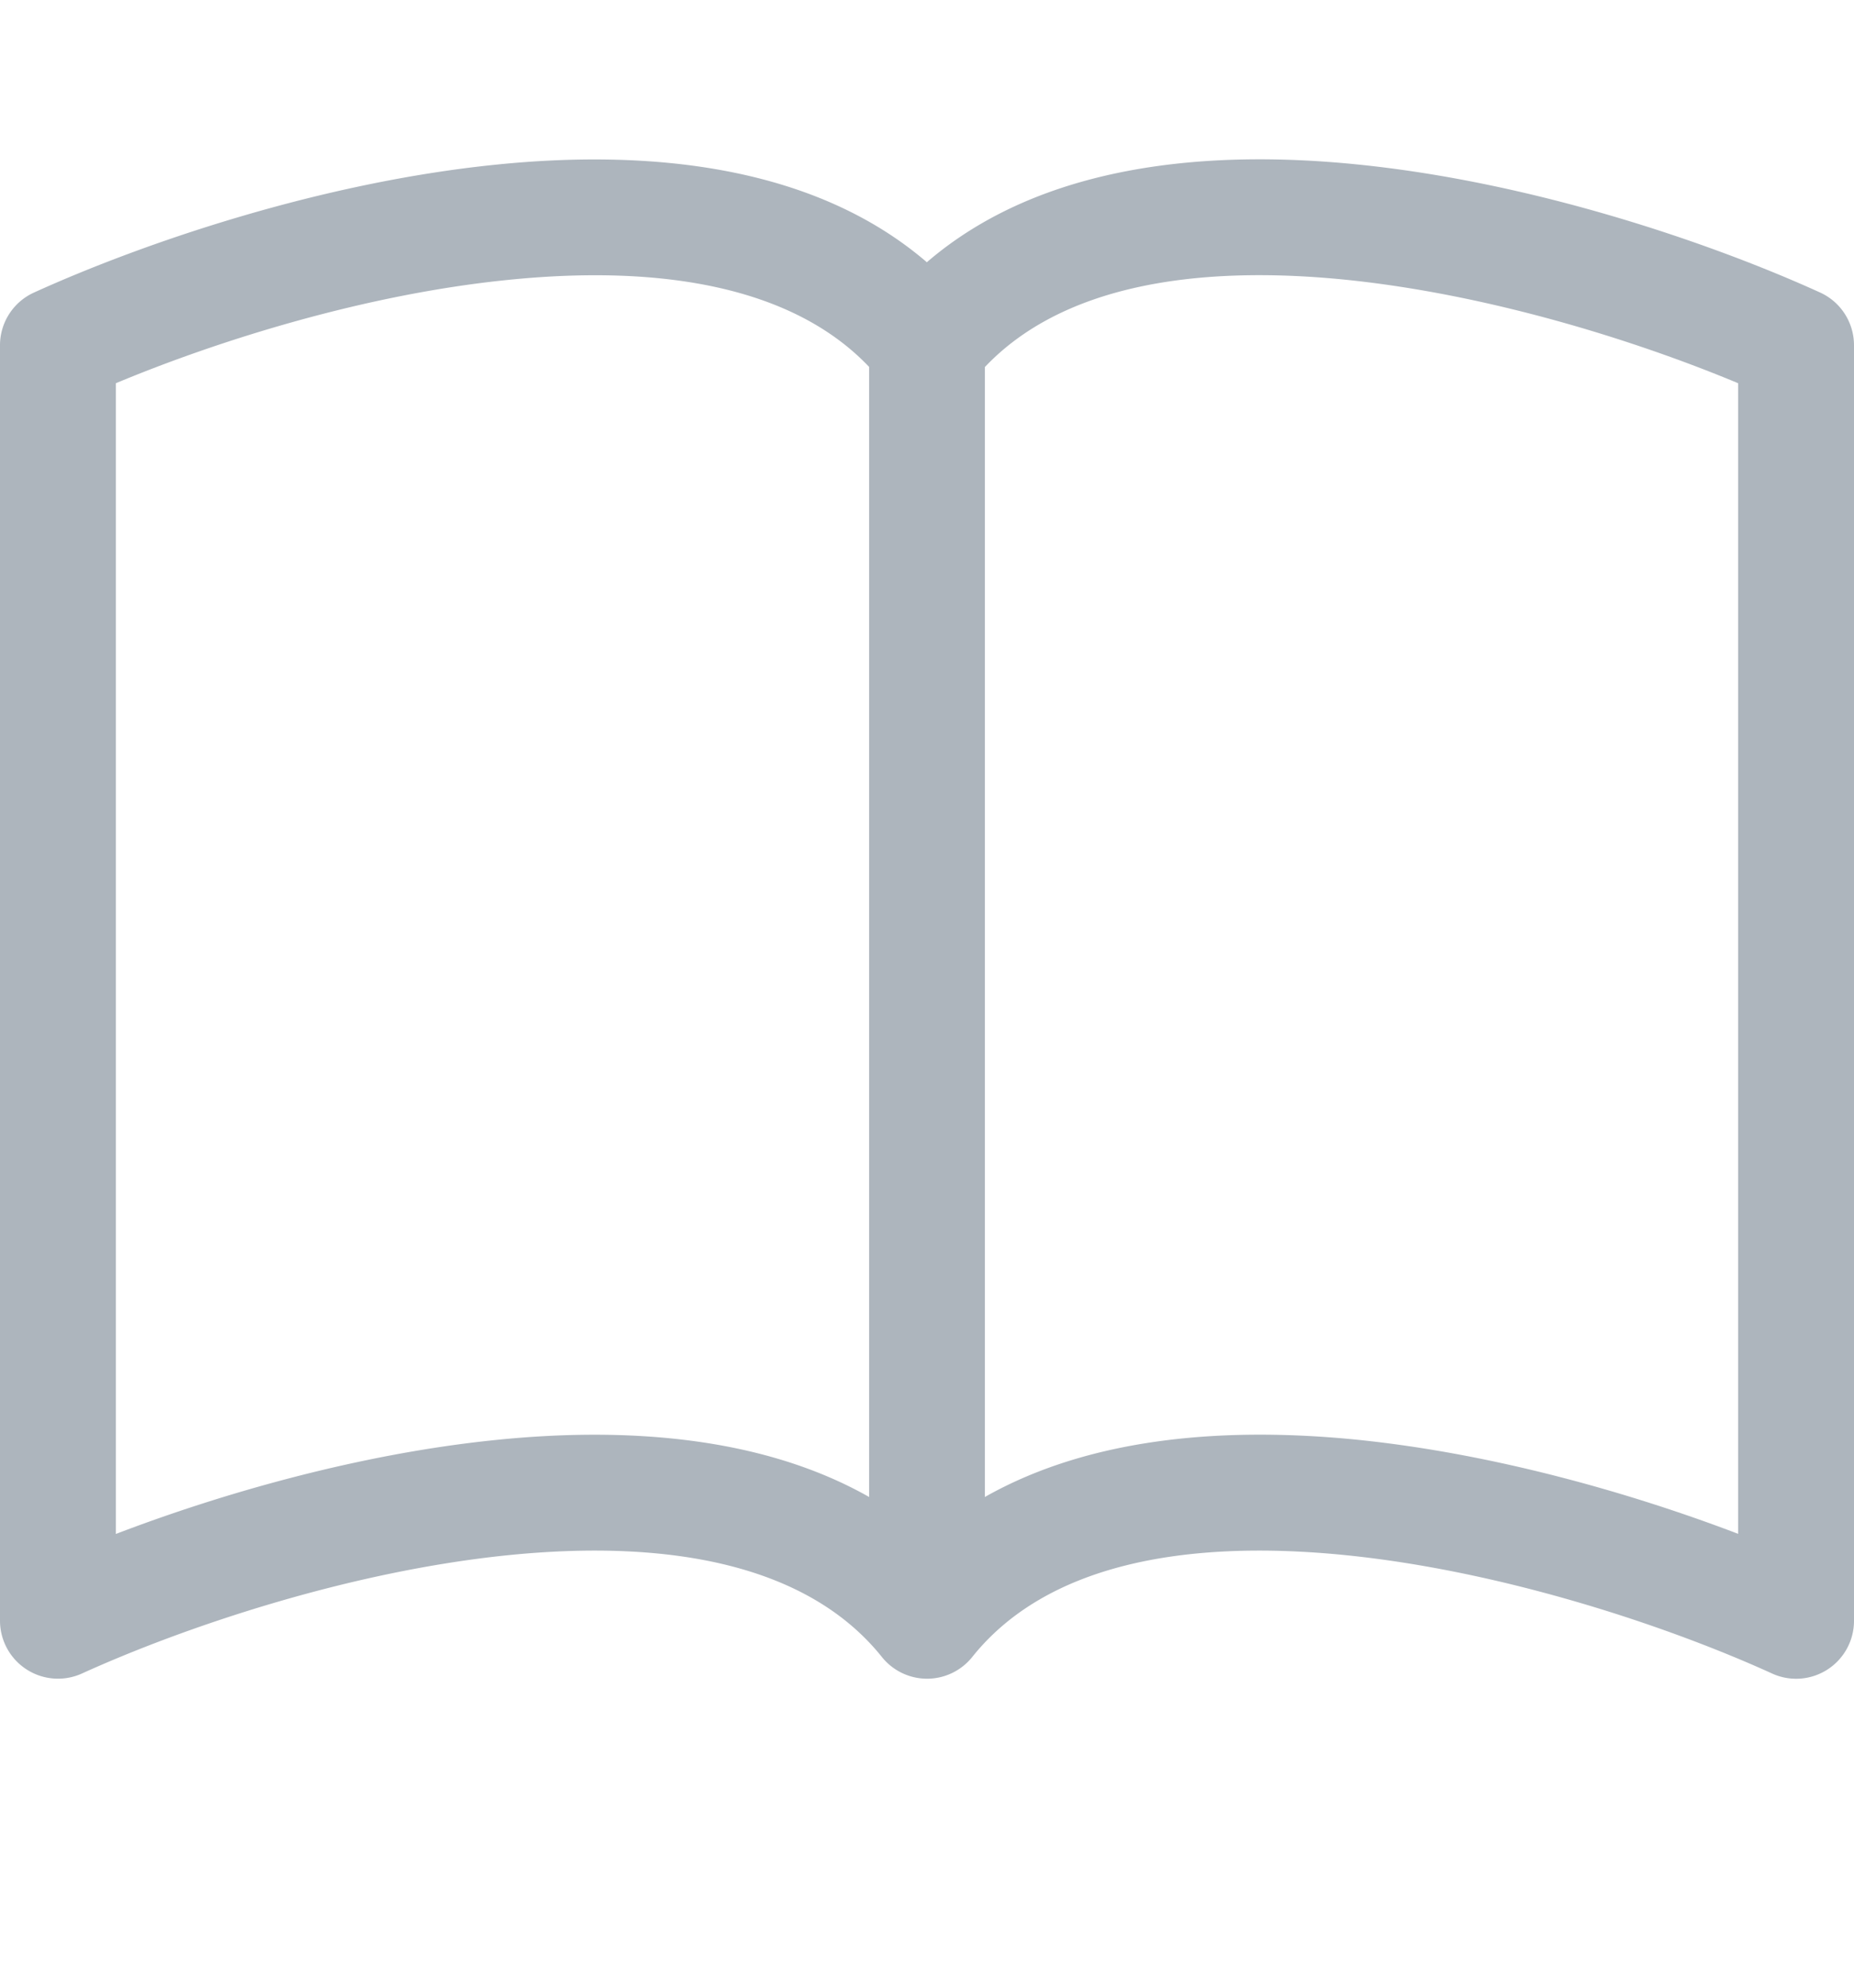 <svg width="14" height="15" fill="none" xmlns="http://www.w3.org/2000/svg"><path d="M.875 2.892c.774-.323 1.885-.672 2.964-.78 1.164-.118 2.152.055 2.724.657v8.528c-.819-.464-1.855-.528-2.812-.431-1.032.104-2.073.403-2.876.71V2.891zm6.563-.123c.571-.602 1.559-.775 2.723-.658 1.08.11 2.19.458 2.964.781v8.683c-.803-.306-1.844-.605-2.876-.71-.957-.096-1.993-.032-2.812.432V2.769zM7 1.98c-.862-.741-2.112-.853-3.249-.738-1.324.133-2.662.588-3.495.966A.437.437 0 000 2.606v9.625a.438.438 0 00.619.398c.771-.35 2.015-.771 3.22-.893 1.232-.124 2.266.077 2.82.768a.437.437 0 00.683 0c.553-.691 1.587-.892 2.819-.768 1.205.122 2.449.542 3.22.893a.437.437 0 00.619-.398V2.606c0-.172-.1-.328-.257-.399-.832-.378-2.17-.833-3.494-.966-1.137-.115-2.387-.003-3.249.737z" fill="#ADB5BD"/></svg>